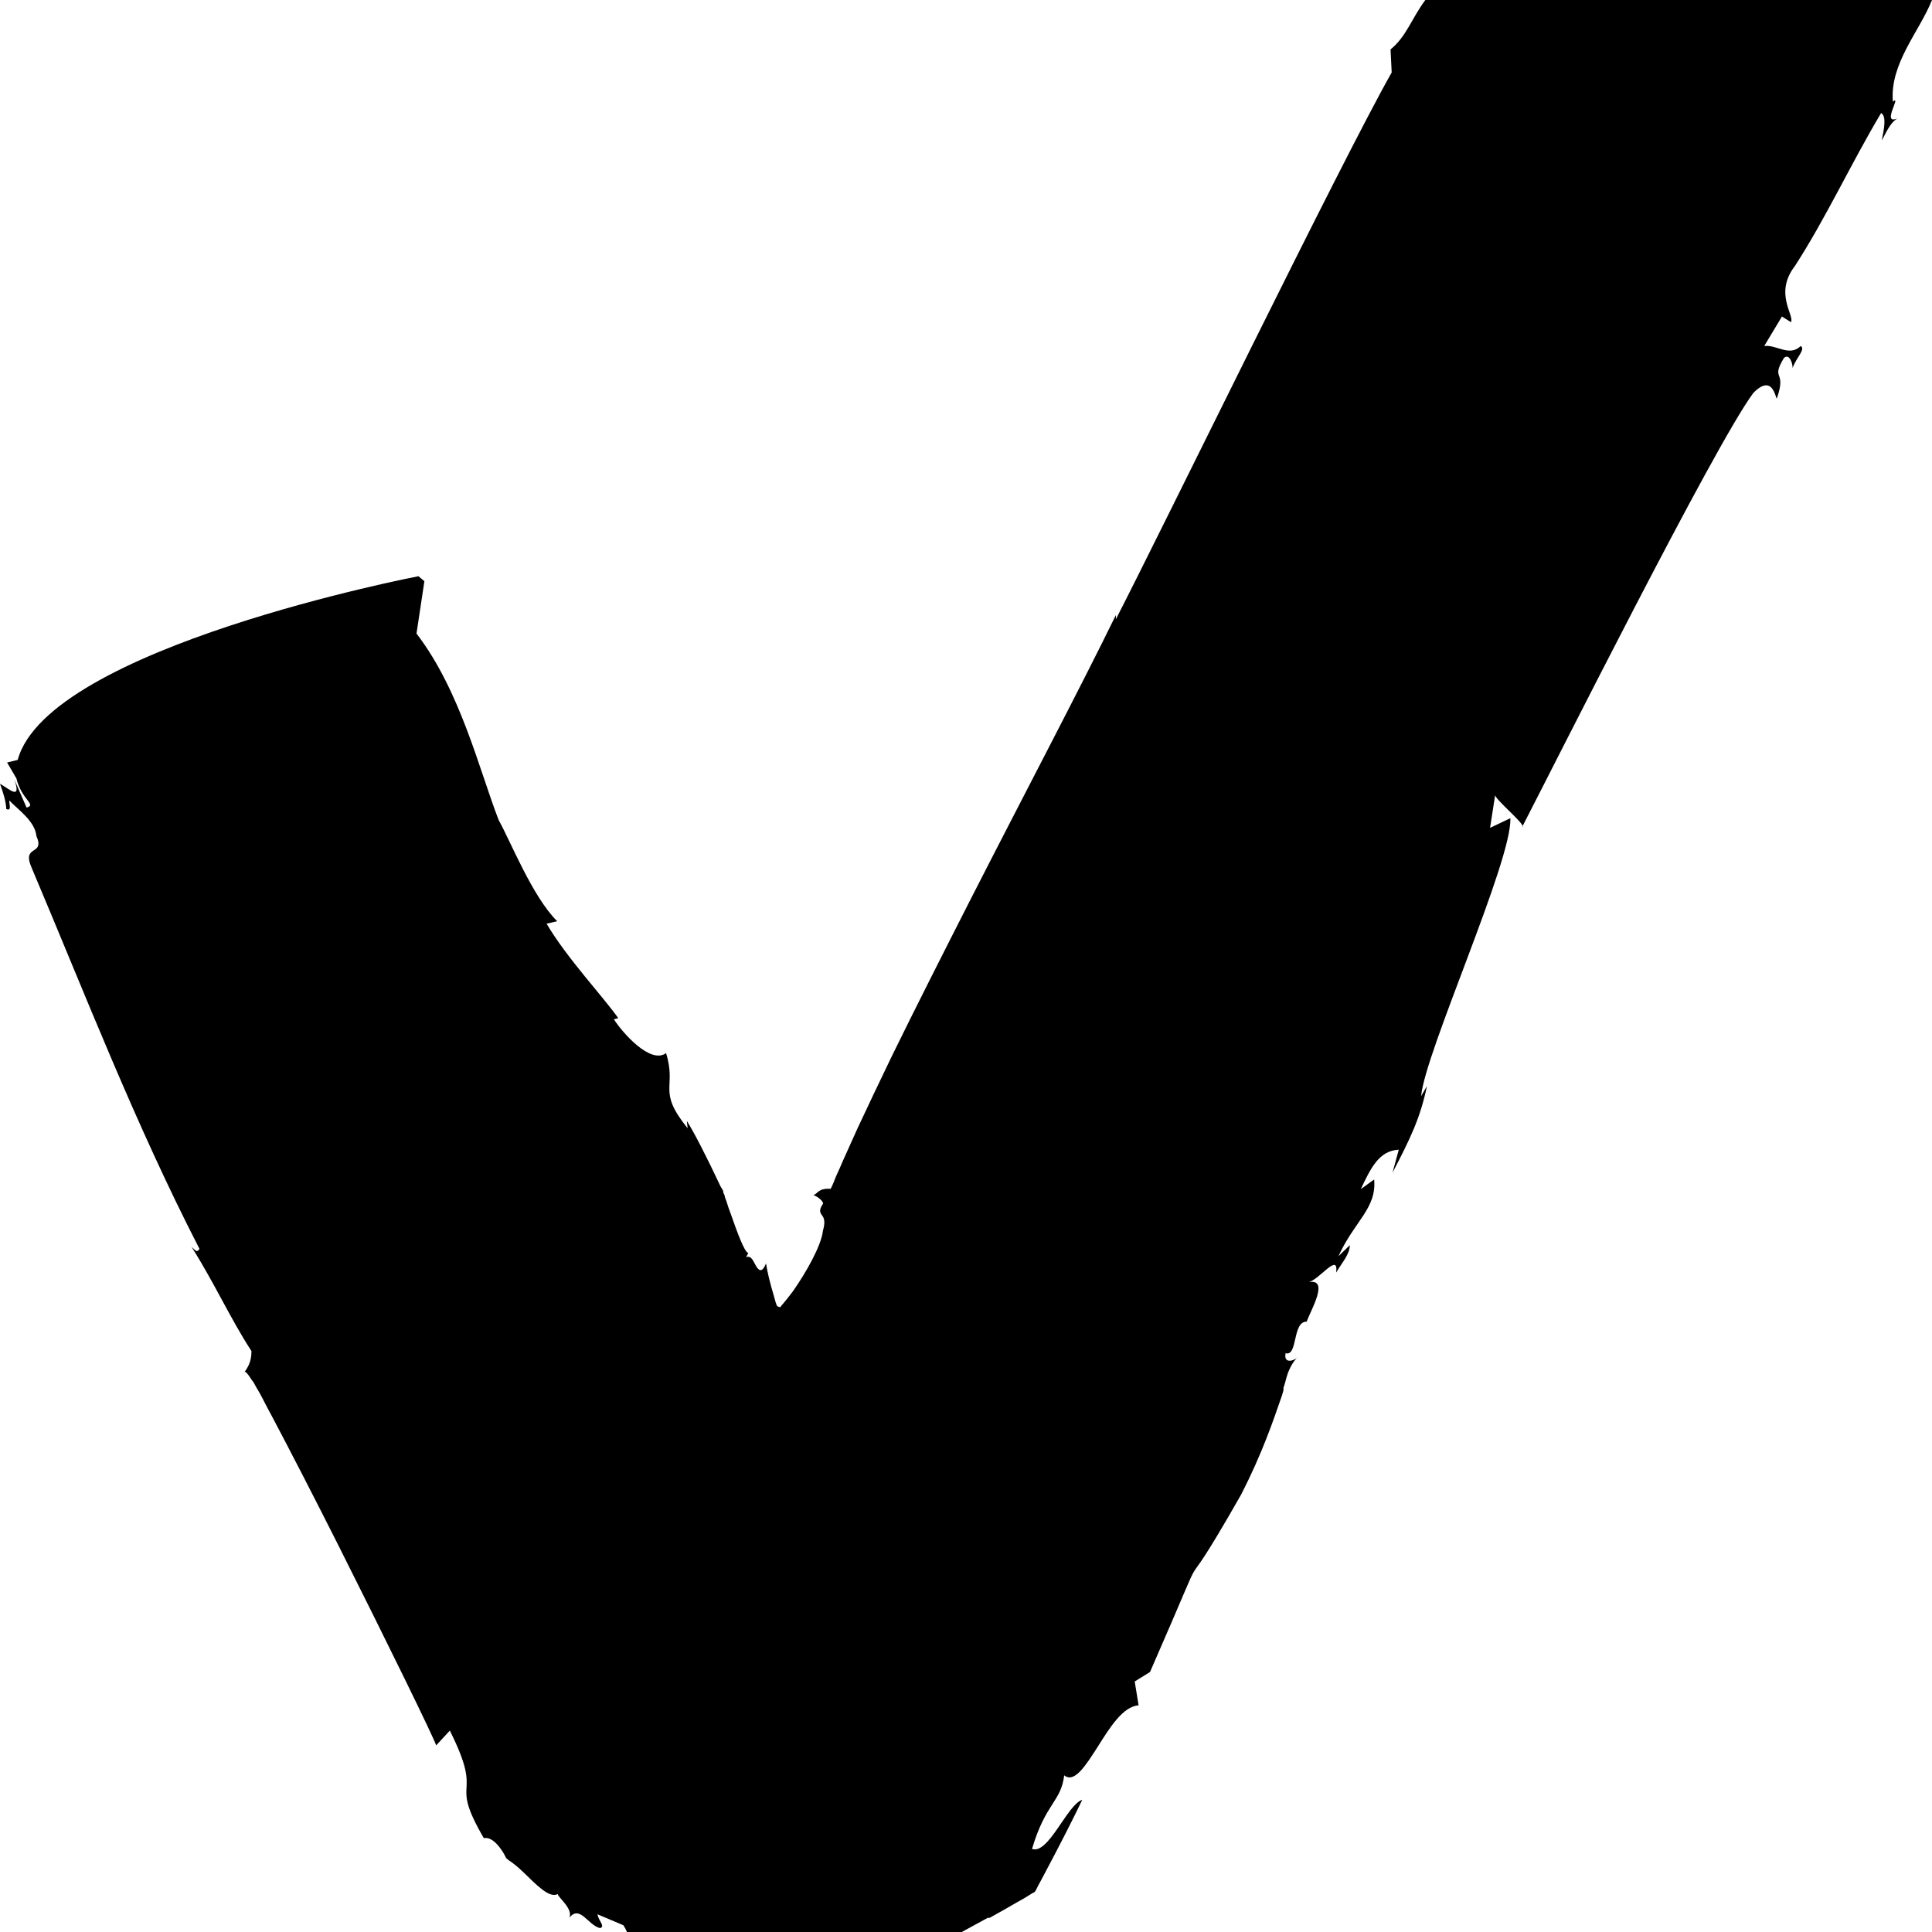 <svg width="12" height="12" viewBox="0 0 12 12" fill="none" xmlns="http://www.w3.org/2000/svg">
<path d="M6.147 11.912C6.211 11.876 6.274 11.841 6.33 11.808C6.359 11.793 6.386 11.775 6.412 11.759C6.42 11.755 6.425 11.755 6.432 11.744L6.451 11.707C6.464 11.682 6.478 11.658 6.49 11.634C6.59 11.446 6.668 11.292 6.722 11.179C6.629 11.208 6.512 11.521 6.41 11.484C6.495 11.197 6.59 11.192 6.61 11.027C6.673 11.078 6.743 10.967 6.819 10.848C6.894 10.729 6.975 10.599 7.072 10.592L7.048 10.444L7.143 10.385C7.374 9.857 7.391 9.8 7.418 9.758C7.442 9.718 7.469 9.705 7.71 9.281C7.839 9.028 7.907 8.829 7.963 8.666L7.972 8.635V8.619C7.972 8.619 7.98 8.597 7.982 8.588C7.987 8.569 7.992 8.549 7.999 8.529C8.014 8.491 8.031 8.458 8.062 8.427C8.05 8.447 7.97 8.48 7.985 8.405C8.062 8.427 8.026 8.207 8.116 8.209C8.14 8.14 8.262 7.937 8.126 7.964C8.194 7.951 8.316 7.774 8.299 7.904C8.335 7.843 8.384 7.79 8.384 7.734L8.313 7.803C8.413 7.584 8.552 7.505 8.535 7.326L8.452 7.386C8.513 7.258 8.564 7.147 8.688 7.141L8.649 7.284C8.758 7.075 8.822 6.944 8.863 6.746L8.827 6.808C8.849 6.541 9.394 5.342 9.381 5.082L9.255 5.142L9.287 4.936C9.274 4.956 9.489 5.131 9.454 5.137C9.652 4.755 10.649 2.765 10.89 2.441C11.009 2.319 11.027 2.469 11.036 2.476C11.1 2.293 10.995 2.366 11.08 2.224C11.114 2.191 11.136 2.26 11.134 2.286C11.158 2.218 11.216 2.171 11.185 2.149C11.114 2.218 11.036 2.14 10.958 2.149L11.068 1.966L11.124 2.001C11.148 1.96 11.017 1.823 11.148 1.653C11.341 1.355 11.501 1.008 11.684 0.702C11.718 0.722 11.703 0.797 11.688 0.872C11.713 0.83 11.737 0.764 11.786 0.735C11.681 0.781 11.815 0.585 11.757 0.631C11.737 0.395 11.922 0.196 12 0H8.853C8.766 0.117 8.737 0.225 8.637 0.307L8.644 0.45C8.328 1.008 7.225 3.275 6.931 3.846V3.82C6.717 4.259 6.369 4.919 6.028 5.587C5.858 5.921 5.687 6.258 5.536 6.567C5.461 6.722 5.39 6.872 5.325 7.011C5.293 7.081 5.264 7.147 5.235 7.211C5.22 7.245 5.208 7.275 5.193 7.306C5.186 7.322 5.181 7.337 5.174 7.353L5.164 7.375L5.159 7.384C5.081 7.379 5.081 7.414 5.052 7.423C5.081 7.432 5.12 7.467 5.111 7.478C5.086 7.516 5.093 7.529 5.103 7.545C5.115 7.56 5.13 7.58 5.111 7.646C5.101 7.737 5.008 7.902 4.926 8.019C4.904 8.048 4.884 8.074 4.867 8.094L4.853 8.11C4.853 8.11 4.848 8.125 4.836 8.116C4.823 8.116 4.823 8.099 4.818 8.09C4.816 8.079 4.811 8.068 4.809 8.057C4.782 7.968 4.765 7.896 4.758 7.847C4.731 7.913 4.711 7.889 4.694 7.86C4.677 7.829 4.665 7.796 4.634 7.809L4.648 7.783C4.624 7.779 4.578 7.651 4.539 7.54C4.529 7.514 4.519 7.485 4.512 7.461C4.507 7.448 4.502 7.437 4.5 7.423L4.492 7.406V7.397L4.475 7.368C4.388 7.183 4.312 7.035 4.266 6.962L4.271 7.008C4.079 6.77 4.205 6.761 4.137 6.541C4.04 6.613 3.865 6.413 3.813 6.331L3.84 6.324C3.757 6.203 3.517 5.947 3.395 5.737L3.461 5.722C3.307 5.57 3.169 5.221 3.098 5.095C2.979 4.791 2.862 4.294 2.587 3.935L2.636 3.61L2.599 3.579C2.599 3.579 0.299 4.021 0.11 4.72L0.044 4.736L0.102 4.835C0.134 4.969 0.231 4.998 0.165 5.016L0.09 4.844C0.134 4.974 0.058 4.901 0 4.868C0.019 4.921 0.037 4.976 0.039 5.025C0.075 5.04 0.056 4.996 0.058 4.972C0.112 5.029 0.217 5.1 0.226 5.192C0.282 5.32 0.131 5.241 0.197 5.391C0.535 6.19 0.837 6.975 1.239 7.757C1.222 7.785 1.212 7.763 1.19 7.745C1.334 7.973 1.429 8.187 1.562 8.392C1.562 8.463 1.536 8.496 1.519 8.522C1.523 8.516 1.536 8.529 1.555 8.558C1.557 8.562 1.56 8.564 1.562 8.569C1.565 8.573 1.567 8.575 1.575 8.586C1.584 8.604 1.596 8.624 1.609 8.646C1.633 8.688 1.657 8.739 1.686 8.791C1.801 9.008 1.952 9.301 2.103 9.601C2.404 10.199 2.704 10.813 2.709 10.841L2.794 10.749C3.015 11.192 2.779 11.027 3.005 11.417C3.047 11.409 3.091 11.448 3.13 11.514L3.144 11.541C3.144 11.541 3.154 11.55 3.159 11.554C3.169 11.561 3.181 11.568 3.19 11.576C3.212 11.592 3.232 11.612 3.251 11.629C3.332 11.707 3.412 11.793 3.465 11.764C3.458 11.779 3.563 11.854 3.536 11.912C3.602 11.828 3.653 11.96 3.728 11.976C3.76 11.963 3.719 11.934 3.711 11.89L3.872 11.958C3.882 11.973 3.889 11.987 3.894 12H5.974C6.03 11.969 6.084 11.94 6.135 11.912H6.147Z" fill="black"/>
</svg>
